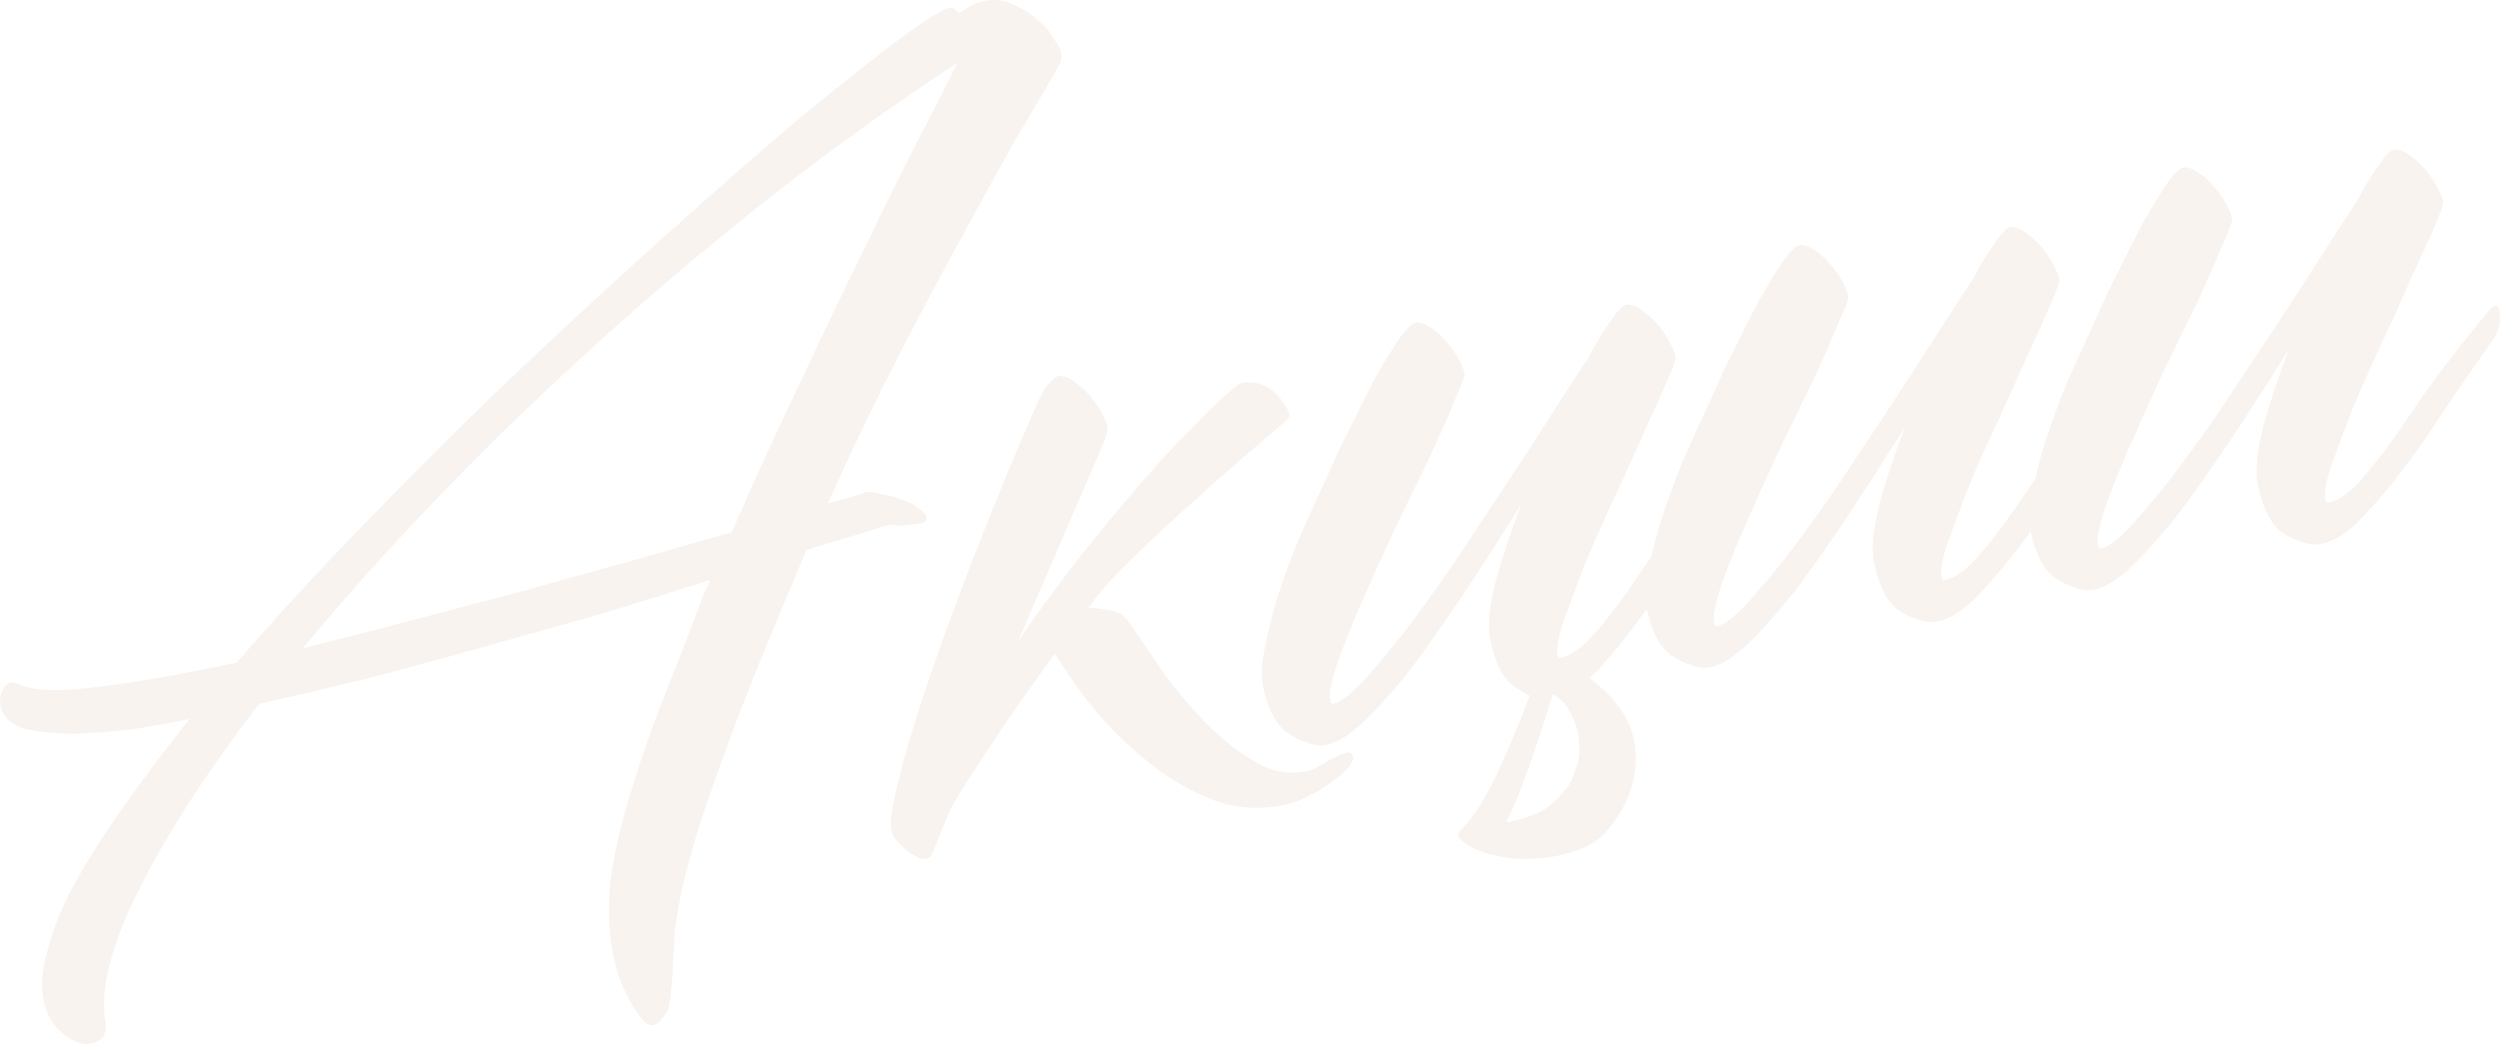<?xml version="1.0" encoding="UTF-8"?> <svg xmlns="http://www.w3.org/2000/svg" viewBox="0 0 382.697 159.818" fill="none"><g opacity="0.1"><path d="M162.431 7.994C162.594 8.798 162.446 9.545 161.987 10.236C160.04 13.618 157.818 17.414 155.321 21.625C152.939 25.812 150.271 30.655 147.316 36.153C144.339 41.537 141.087 47.633 137.561 54.443C134.126 61.114 130.509 68.659 126.71 77.078C127.606 76.777 128.398 76.558 129.087 76.418C129.777 76.279 130.397 76.094 130.948 75.863C131.522 75.747 132.028 75.586 132.464 75.378C133.038 75.262 133.831 75.341 134.843 75.615C135.831 75.774 136.843 76.048 137.878 76.436C138.89 76.71 139.752 77.134 140.466 77.707C141.295 78.257 141.755 78.762 141.848 79.221C141.941 79.681 141.585 79.991 140.781 80.154L140.609 80.189C138.977 80.399 137.92 80.493 137.438 80.47C137.047 80.31 136.392 80.323 135.473 80.509C134.577 80.809 133.509 81.144 132.269 81.515C131.258 81.838 130.018 82.208 128.548 82.625C127.077 83.041 125.389 83.561 123.483 84.186C123.3 84.462 123.174 84.726 123.105 84.979C123.128 85.094 123.048 85.29 122.865 85.566C118.815 95.111 115.533 103.127 113.017 109.613C110.616 116.075 108.707 121.422 107.29 125.654C105.988 129.862 105.052 133.219 104.482 135.725C103.936 138.346 103.549 140.576 103.323 142.415C103.235 144.346 103.123 146.162 102.989 147.863C102.992 149.655 102.778 151.851 102.346 154.448C102.186 154.839 101.865 155.323 101.384 155.898C101.017 156.45 100.546 156.785 99.972 156.901C99.398 157.017 98.788 156.662 98.143 155.836C97.521 155.124 96.91 154.172 96.31 152.978C95.734 151.899 95.191 150.693 94.683 149.361C94.313 148.121 94.047 147.098 93.885 146.294C93.119 142.504 93.008 138.402 93.551 133.988C94.232 129.666 95.304 125.205 96.766 120.606C98.205 115.892 99.874 111.131 101.772 106.325C103.762 101.38 105.649 96.515 107.432 91.731C107.569 91.225 107.775 90.765 108.05 90.351C108.302 89.822 108.497 89.305 108.634 88.799C103.58 90.417 98.125 92.117 92.268 93.898C86.388 95.564 80.393 97.253 74.283 98.965C68.173 100.677 62.166 102.309 56.262 103.86C50.336 105.296 44.799 106.594 39.653 107.752C31.423 118.501 25.19 128.188 20.955 136.815C16.811 145.303 15.227 151.96 16.201 156.784C16.296 158.439 15.54 159.428 13.931 159.753C12.668 160.008 11.254 159.517 9.688 158.279C8.123 157.041 7.109 155.273 6.645 152.976C6.204 150.793 6.452 148.173 7.388 145.114C8.186 141.964 9.593 138.572 11.609 134.936C13.625 131.301 16.122 127.39 19.102 123.201C22.082 119.013 25.383 114.64 29.006 110.082C26.708 110.547 23.997 111.034 20.872 111.546C17.725 111.943 14.668 112.201 11.704 112.322C8.716 112.327 6.096 112.08 3.843 111.578C1.681 110.939 0.426 109.758 0.078 108.035C-0.084 107.23 0.006 106.495 0.35 105.828C0.555 105.069 1.003 104.62 1.692 104.481C1.921 104.434 2.358 104.525 3.002 104.754C4.866 105.693 8.371 105.881 13.518 105.32C18.665 104.759 24.684 103.782 31.576 102.39L36.229 101.45C42.718 93.923 49.782 86.279 57.421 78.52C65.036 70.645 72.709 63.058 80.44 55.758C88.172 48.458 95.685 41.56 102.981 35.065C110.369 28.432 116.977 22.674 122.805 17.791C128.748 12.884 133.694 8.956 137.641 6.007C141.703 3.035 144.251 1.444 145.285 1.235C145.63 1.166 145.871 1.177 146.009 1.268C146.17 1.475 146.32 1.624 146.458 1.716C146.573 1.692 146.711 1.784 146.872 1.991C147.4 1.645 147.928 1.299 148.456 0.953C149.099 0.584 149.822 0.319 150.626 0.156C152.235 -0.168 153.706 0.013 155.04 0.7C156.466 1.248 157.697 2.016 158.733 3.002C159.861 3.851 160.713 4.814 161.29 5.893C161.958 6.834 162.338 7.534 162.431 7.994ZM46.36 99.225C51.712 97.905 57.282 96.481 63.071 94.953C68.86 93.425 74.648 91.897 80.437 90.369C86.203 88.727 91.75 87.188 97.079 85.753C102.5 84.18 107.473 82.757 111.998 81.484C115.43 73.618 118.955 65.912 122.572 58.367C126.166 50.707 129.531 43.691 132.667 37.319C135.781 30.832 138.585 25.184 141.081 20.376C143.577 15.568 145.42 11.968 146.611 9.575C136.58 16.144 126.872 23.126 117.486 30.522C108.1 37.917 99.117 45.529 90.537 53.36C82.048 61.052 74.053 68.824 66.553 76.675C59.144 84.388 52.413 91.905 46.36 99.225Z" fill="#B7865E"></path><path d="M169.573 65.551C169.62 65.781 169.448 66.413 169.06 67.448C168.671 68.483 168.145 69.725 167.481 71.174L155.88 98.086C158.928 93.645 162.023 89.433 165.164 85.451C168.397 81.331 171.469 77.602 174.381 74.264C177.386 70.788 180.184 67.772 182.776 65.216C185.345 62.545 187.501 60.496 189.245 59.067C189.865 58.584 190.669 58.421 191.658 58.58C192.623 58.624 193.52 58.921 194.348 59.471C195.177 60.021 195.856 60.721 196.386 61.57C197.008 62.282 197.331 62.994 197.355 63.706C197.287 63.959 197.046 64.247 196.633 64.569C196.335 64.869 194.809 66.193 192.056 68.542C189.394 70.754 186.4 73.391 183.073 76.454C179.723 79.402 176.5 82.384 173.403 85.401C170.306 88.417 168.208 90.754 167.107 92.411C166.924 92.687 166.729 92.906 166.523 93.067C167.718 93.065 168.879 93.189 170.005 93.44C171.109 93.575 171.995 94.114 172.663 95.055C174.161 97.143 175.855 99.611 177.745 102.457C179.749 105.28 181.961 107.942 184.379 110.442C186.797 112.943 189.294 114.949 191.871 116.461C194.471 118.088 197.149 118.623 199.906 118.066C200.825 117.88 201.973 117.35 203.35 116.474C204.751 115.713 205.624 115.297 205.968 115.228C206.658 115.088 207.06 115.306 207.176 115.88C207.246 116.225 206.994 116.754 206.421 117.468C205.847 118.181 205.033 118.884 203.977 119.575C203.059 120.358 201.946 121.061 200.637 121.684C199.352 122.422 197.962 122.942 196.469 123.244C192.448 124.055 188.61 123.695 184.953 122.162C181.295 120.629 177.947 118.556 174.909 115.942C171.893 113.442 169.188 110.701 166.792 107.718C164.511 104.712 162.736 102.141 161.468 100.006C161.491 100.121 161.446 100.19 161.331 100.213C161.148 100.489 160.403 101.536 159.096 103.354C157.79 105.172 156.254 107.336 154.489 109.844C152.839 112.329 151.143 114.884 149.401 117.507C147.66 120.13 146.274 122.443 145.243 124.444C144.511 126.146 143.996 127.445 143.699 128.342C143.288 129.262 143.001 129.918 142.841 130.309C142.681 130.7 142.555 130.965 142.464 131.103C142.372 131.241 142.211 131.333 141.981 131.379C141.43 131.61 140.741 131.451 139.912 130.901C138.992 130.489 137.967 129.56 136.839 128.114C136.332 127.38 136.237 126.024 136.555 124.047C137.169 120.575 138.31 116.16 139.977 110.802C141.645 105.444 143.679 99.534 146.08 93.071C148.481 86.609 151.248 79.594 154.382 72.027C157.609 64.321 159.451 60.124 159.909 59.433C160.872 58.282 161.583 57.661 162.043 57.568C162.617 57.452 163.318 57.669 164.147 58.219C164.975 58.769 165.769 59.445 166.529 60.248C167.289 61.051 167.946 61.935 168.5 62.899C169.053 63.863 169.411 64.747 169.573 65.551Z" fill="#B7865E"></path><path d="M237.701 106.308C236.331 110.769 234.994 114.805 233.691 118.415C232.388 122.026 231.335 124.51 230.534 125.868C231.935 125.704 233.405 125.288 234.944 124.618C236.62 124.041 238.261 122.693 239.866 120.576C240.439 119.862 240.897 118.873 241.239 117.608C241.72 116.435 241.878 115.148 241.714 113.746C241.689 112.436 241.365 111.127 240.742 109.818C240.234 108.486 239.347 107.35 238.081 106.41L237.701 106.308ZM234.151 106.487C233.622 106.235 233.081 105.926 232.529 105.559C230.39 104.437 228.914 101.866 228.102 97.845C227.707 95.893 227.966 93.031 228.878 89.26C229.905 85.466 231.242 81.43 232.889 77.152C229.91 81.938 227 86.471 224.158 90.751C221.317 95.031 218.623 98.863 216.079 102.246C213.511 105.515 211.126 108.208 208.924 110.327C206.721 112.445 204.759 113.679 203.036 114.027C201.657 114.305 199.887 113.826 197.724 112.589C195.585 111.467 194.109 108.895 193.297 104.875C193.018 103.497 193.118 101.623 193.596 99.255C194.051 96.772 194.713 94.128 195.581 91.323C196.54 88.379 197.661 85.343 198.942 82.215C200.338 79.064 201.745 75.97 203.165 72.934C204.217 70.45 205.43 67.873 206.804 65.205C208.155 62.421 209.437 59.891 210.65 57.613C211.979 55.313 213.148 53.403 214.156 51.884C215.279 50.342 216.128 49.513 216.702 49.397C217.277 49.281 217.978 49.498 218.806 50.048C219.612 50.483 220.406 51.16 221.189 52.078C221.949 52.88 222.606 53.764 223.159 54.728C223.712 55.692 224.059 56.519 224.198 57.208C224.268 57.553 223.764 58.91 222.689 61.279C221.728 63.625 220.458 66.512 218.879 69.939C217.276 73.252 215.502 76.898 213.556 80.877C211.725 84.834 210.032 88.583 208.475 92.126C206.919 95.668 205.65 98.853 204.667 101.682C203.776 104.373 203.434 106.235 203.643 107.269C203.713 107.613 203.863 107.762 204.092 107.716C205.126 107.507 206.584 106.436 208.465 104.502C210.322 102.453 212.443 99.932 214.828 96.94C217.189 93.833 219.664 90.404 222.254 86.653C224.821 82.787 227.388 78.921 229.955 75.055C232.521 71.189 234.939 67.473 237.207 63.906C239.476 60.339 241.481 57.244 243.222 54.621C244.436 52.344 245.559 50.503 246.59 49.099C247.599 47.58 248.39 46.763 248.964 46.647C249.539 46.531 250.241 46.748 251.068 47.298C251.898 47.848 252.69 48.524 253.45 49.327C254.21 50.13 254.88 51.071 255.455 52.15C256.01 53.114 256.355 53.941 256.495 54.63C256.565 54.975 256.107 56.263 255.122 58.494C254.23 60.587 253.075 63.152 251.655 66.188C250.351 69.201 248.864 72.491 247.193 76.056C245.522 79.622 244 83.038 242.628 86.304C241.37 89.546 240.284 92.456 239.369 95.032C238.546 97.469 238.239 99.205 238.448 100.239C238.518 100.583 238.668 100.733 238.897 100.686C240.62 100.338 242.491 98.944 244.509 96.504C246.641 94.041 249.083 90.738 251.833 86.596C254.582 82.454 258.457 77.368 263.456 71.337C263.639 71.061 263.891 70.83 264.214 70.646C264.626 70.324 264.901 70.507 265.041 71.196C265.273 72.345 265.228 73.31 264.908 74.092C264.681 74.736 264.521 75.127 264.429 75.265C260.624 80.696 257.162 85.759 254.047 90.453C250.905 95.033 248.018 98.784 245.38 101.708C244.716 102.56 244.016 103.239 243.281 103.746C247.654 107.047 250.006 110.697 250.336 114.695C250.71 118.923 249.419 122.89 246.462 126.596C245.247 128.276 243.571 129.451 241.435 130.122C239.437 130.884 237.312 131.313 235.06 131.409C232.946 131.597 230.82 131.429 228.681 130.904C226.681 130.472 225.106 129.774 223.955 128.811C223.126 128.261 223.01 127.686 223.607 127.087C223.698 126.95 223.744 126.88 223.744 126.88C223.859 126.857 223.962 126.777 224.054 126.639C225.728 124.866 227.527 121.932 229.45 117.838C231.029 114.41 232.596 110.627 234.151 106.487Z" fill="#B7865E"></path><path d="M322.211 59.47C322.393 59.194 322.646 58.963 322.968 58.779C323.38 58.456 323.658 58.64 323.795 59.329C324.028 60.478 323.983 61.443 323.663 62.225C323.435 62.869 323.275 63.26 323.183 63.398C319.378 68.829 315.919 73.892 312.802 78.586C309.662 83.166 306.715 86.929 303.963 89.876C301.348 92.914 298.894 94.666 296.597 95.13C295.102 95.431 293.275 94.964 291.112 93.727C289.088 92.581 287.668 89.999 286.855 85.978C286.463 84.025 286.72 81.164 287.633 77.393C288.66 73.599 289.998 69.563 291.645 65.285C288.665 70.071 285.756 74.604 282.914 78.884C280.071 83.164 277.379 86.996 274.835 90.379C272.265 93.648 269.88 96.341 267.678 98.46C265.476 100.578 263.514 101.811 261.791 102.159C260.412 102.438 258.642 101.959 256.48 100.722C254.34 99.6 252.863 97.028 252.053 93.008C251.773 91.63 251.873 89.756 252.35 87.388C252.805 84.905 253.468 82.261 254.335 79.456C255.295 76.512 256.415 73.476 257.697 70.348C259.092 67.197 260.499 64.103 261.919 61.067C262.971 58.583 264.186 56.006 265.558 53.338C266.911 50.554 268.193 48.024 269.405 45.746C270.735 43.446 271.903 41.536 272.91 40.017C274.035 38.475 274.882 37.646 275.457 37.53C276.032 37.414 276.732 37.631 277.562 38.181C278.367 38.616 279.162 39.293 279.944 40.21C280.704 41.013 281.361 41.897 281.914 42.861C282.469 43.825 282.814 44.652 282.954 45.341C283.024 45.686 282.519 47.043 281.444 49.412C280.484 51.758 279.214 54.645 277.634 58.072C276.032 61.385 274.257 65.031 272.31 69.01C270.48 72.967 268.785 76.716 267.231 80.258C265.673 83.801 264.404 86.986 263.421 89.815C262.531 92.506 262.189 94.368 262.399 95.402C262.469 95.746 262.619 95.895 262.846 95.849C263.881 95.64 265.338 94.568 267.218 92.634C269.078 90.586 271.198 88.065 273.582 85.073C275.944 81.965 278.419 78.536 281.009 74.785C283.576 70.919 286.143 67.054 288.71 63.188C291.275 59.322 293.695 55.606 295.962 52.039C298.231 48.472 300.236 45.377 301.978 42.754C303.191 40.476 304.313 38.636 305.345 37.232C306.353 35.713 307.145 34.896 307.72 34.78C308.293 34.664 308.995 34.881 309.822 35.431C310.652 35.981 311.447 36.657 312.207 37.46C312.967 38.263 313.634 39.204 314.212 40.283C314.764 41.247 315.112 42.074 315.249 42.763C315.319 43.108 314.862 44.396 313.879 46.627C312.987 48.72 311.83 51.285 310.41 54.321C309.107 57.334 307.62 60.624 305.948 64.189C304.278 67.755 302.756 71.17 301.383 74.436C300.124 77.679 299.039 80.589 298.124 83.165C297.302 85.602 296.994 87.338 297.204 88.372C297.274 88.716 297.422 88.866 297.651 88.819C299.376 88.471 301.246 87.077 303.263 84.637C305.395 82.174 307.838 78.871 310.587 74.729C313.337 70.587 317.211 65.501 322.211 59.47Z" fill="#B7865E"></path><path d="M380.965 47.603C381.15 47.326 381.402 47.096 381.722 46.912C382.135 46.589 382.412 46.773 382.552 47.462C382.782 48.611 382.74 49.576 382.42 50.358C382.19 51.002 382.03 51.393 381.937 51.531C378.133 56.962 374.673 62.025 371.556 66.719C368.417 71.298 365.47 75.062 362.718 78.009C360.103 81.047 357.648 82.799 355.351 83.263C353.856 83.564 352.029 83.097 349.867 81.859C347.842 80.714 346.425 78.131 345.612 74.111C345.217 72.158 345.475 69.296 346.387 65.526C347.415 61.732 348.752 57.696 350.399 53.418C347.42 58.204 344.51 62.737 341.668 67.017C338.826 71.297 336.134 75.129 333.589 78.512C331.022 81.78 328.635 84.474 326.433 86.593C324.23 88.711 322.268 89.944 320.546 90.292C319.166 90.571 317.396 90.092 315.234 88.855C313.094 87.732 311.62 85.161 310.807 81.141C310.527 79.763 310.627 77.889 311.107 75.521C311.562 73.038 312.222 70.394 313.089 67.588C314.049 64.645 315.172 61.609 316.451 58.481C317.849 55.33 319.256 52.236 320.673 49.199C321.726 46.716 322.94 44.139 324.313 41.471C325.665 38.687 326.947 36.157 328.16 33.879C329.49 31.578 330.657 29.669 331.667 28.15C332.789 26.608 333.639 25.779 334.211 25.663C334.786 25.547 335.489 25.764 336.316 26.314C337.121 26.749 337.916 27.425 338.698 28.343C339.458 29.146 340.116 30.03 340.668 30.994C341.223 31.958 341.568 32.785 341.708 33.474C341.778 33.819 341.275 35.176 340.198 37.545C339.238 39.891 337.968 42.778 336.389 46.205C334.786 49.517 333.012 53.164 331.067 57.143C329.235 61.1 327.542 64.849 325.985 68.391C324.43 71.934 323.16 75.119 322.176 77.948C321.286 80.638 320.943 82.501 321.153 83.534C321.223 83.879 321.373 84.028 321.603 83.982C322.636 83.773 324.093 82.701 325.975 80.767C327.832 78.718 329.952 76.198 332.337 73.205C334.699 70.098 337.174 66.669 339.763 62.918C342.33 59.052 344.897 55.186 347.465 51.32C350.032 47.455 352.449 43.738 354.716 40.172C356.986 36.605 358.991 33.51 360.733 30.887C361.945 28.609 363.07 26.769 364.1 25.365C365.11 23.846 365.9 23.029 366.475 22.913C367.049 22.797 367.749 23.014 368.579 23.564C369.407 24.114 370.201 24.79 370.961 25.593C371.721 26.396 372.389 27.337 372.966 28.416C373.519 29.38 373.866 30.207 374.003 30.896C374.073 31.241 373.616 32.529 372.634 34.76C371.741 36.853 370.584 39.418 369.167 42.454C367.862 45.467 366.375 48.757 364.702 52.322C363.032 55.888 361.51 59.303 360.138 62.569C358.881 65.812 357.793 68.722 356.878 71.297C356.056 73.735 355.748 75.471 355.958 76.505C356.028 76.849 356.178 76.998 356.408 76.952C358.131 76.604 360 75.21 362.018 72.77C364.152 70.307 366.592 67.004 369.342 62.862C372.094 58.72 375.966 53.634 380.965 47.603Z" fill="#B7865E"></path></g></svg> 